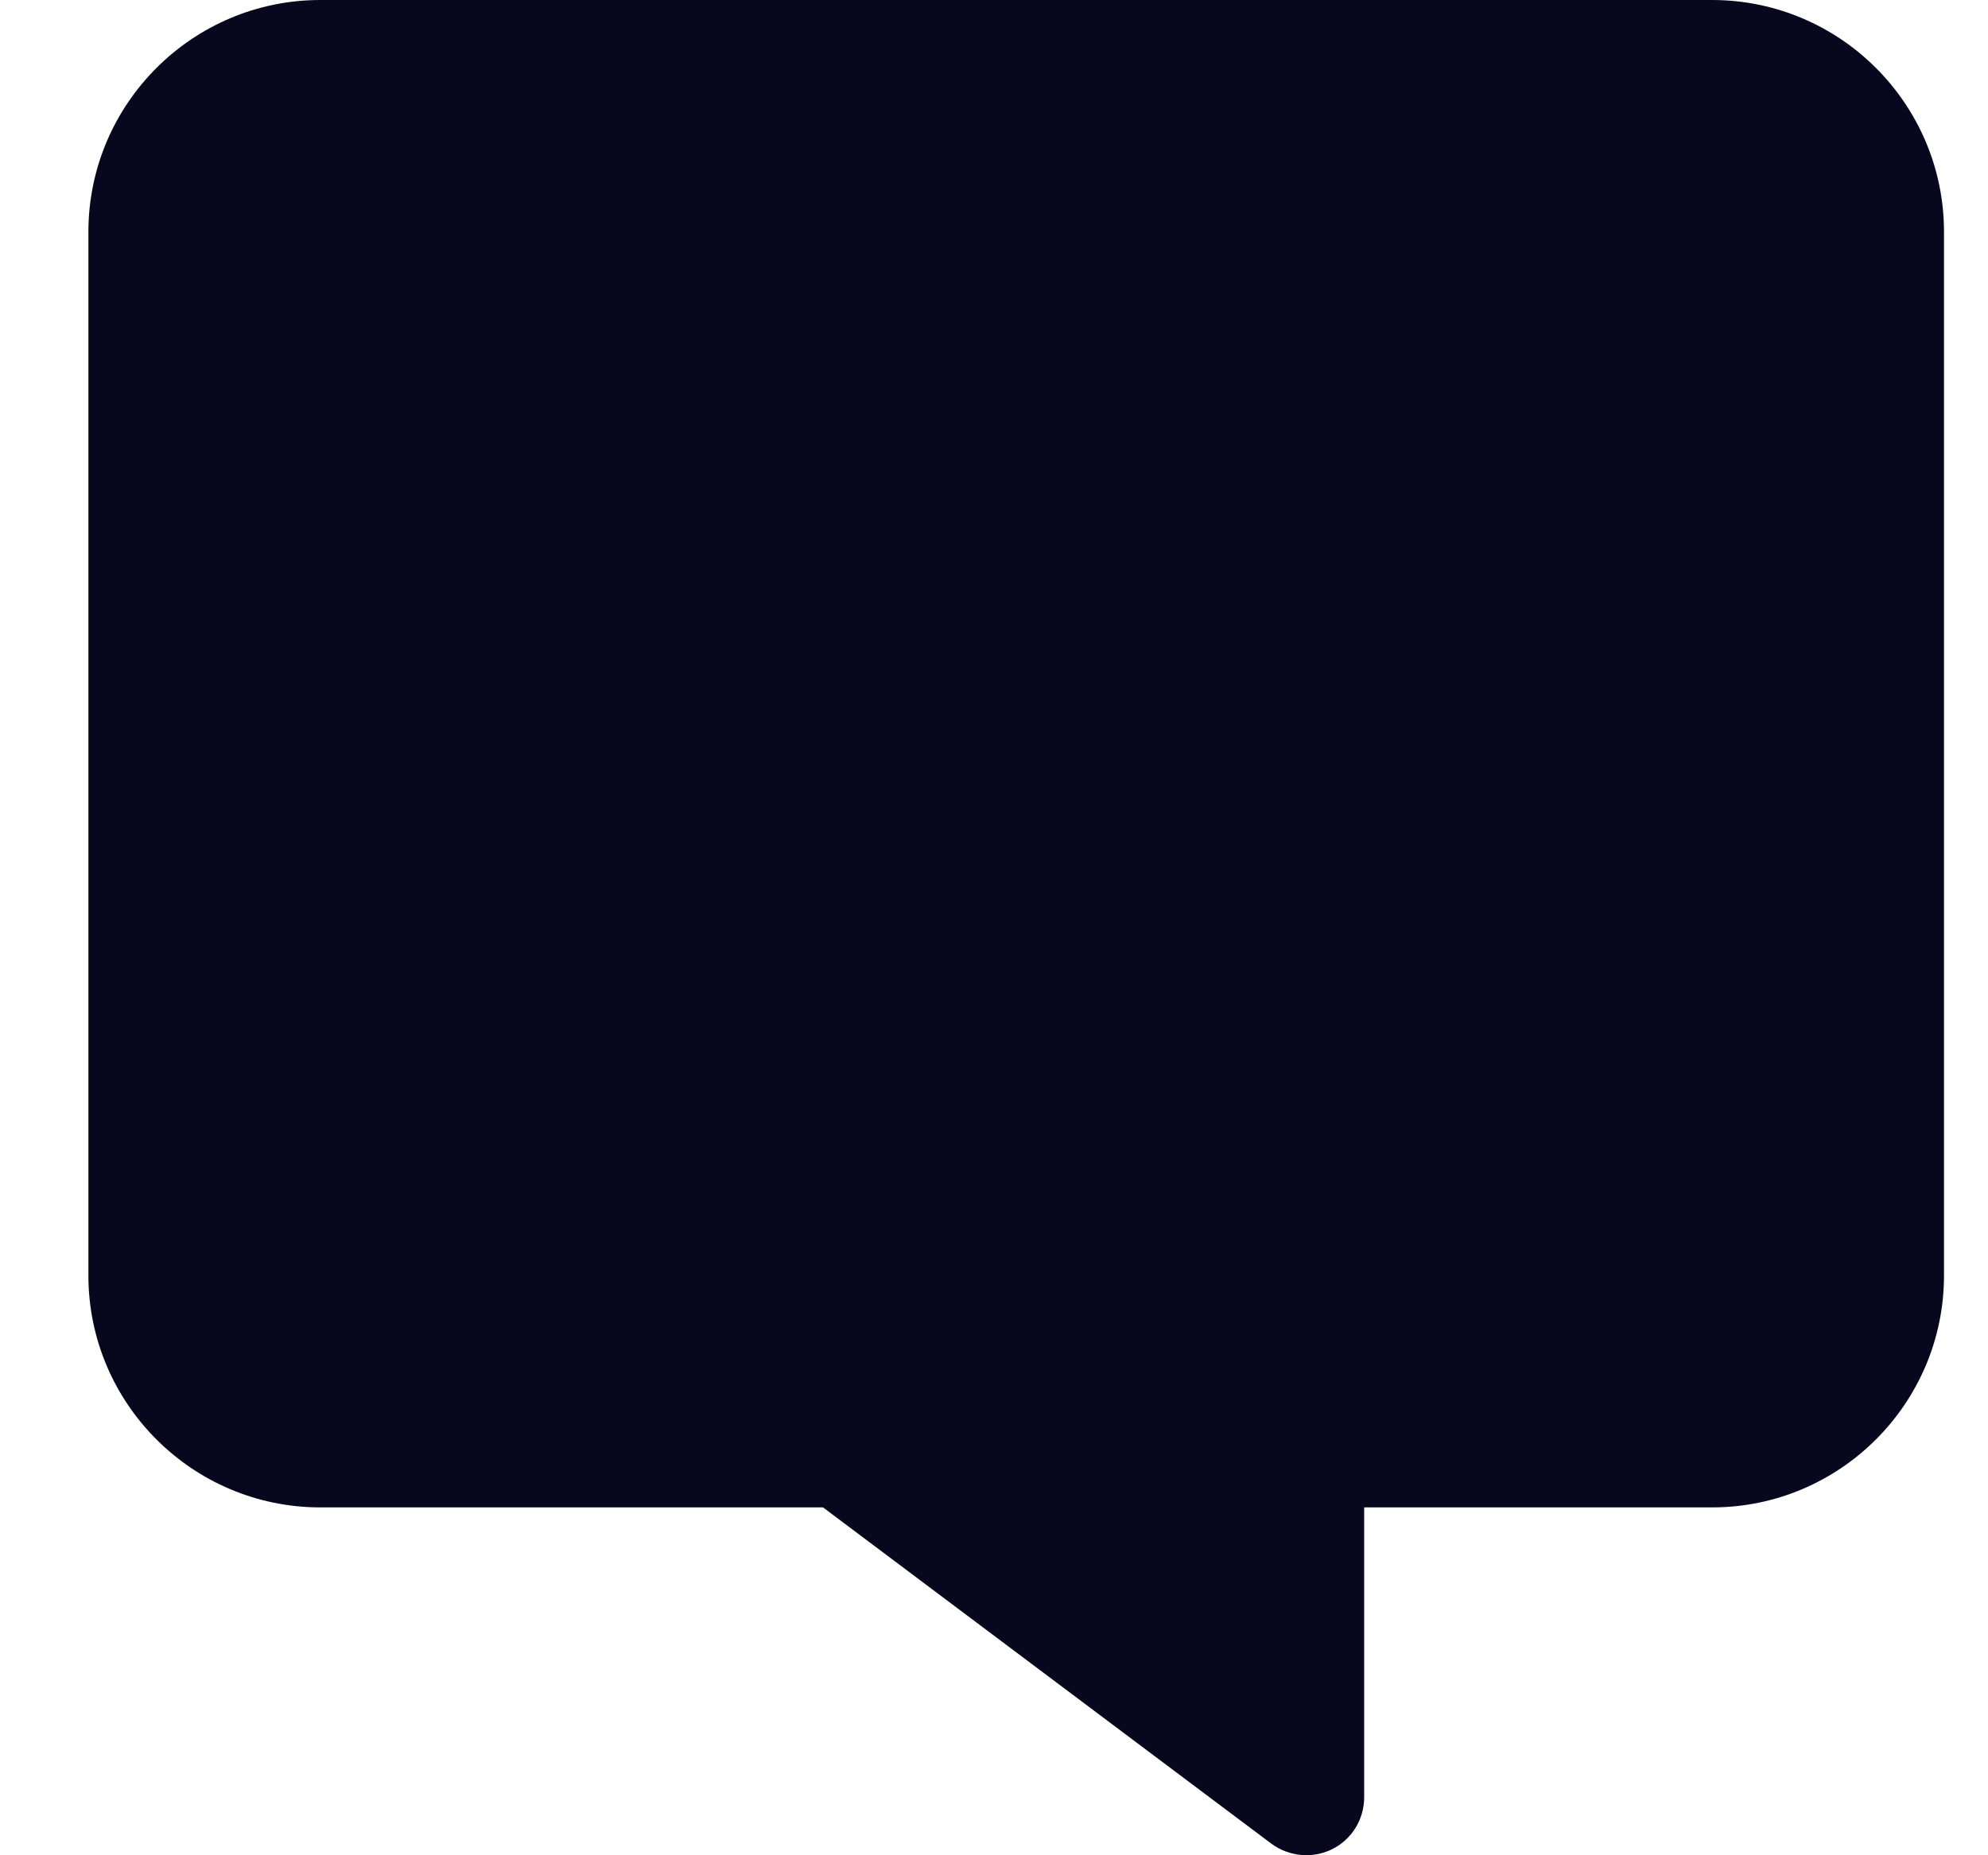 <svg width="15" height="14" viewBox="0 0 15 14" fill="none" xmlns="http://www.w3.org/2000/svg">
<path d="M12.918 0C13.883 0 14.668 0.785 14.668 1.75V9.625C14.668 10.59 13.883 11.375 12.918 11.375H10.293V13.562C10.293 13.729 10.2 13.88 10.052 13.954C9.904 14.027 9.726 14.011 9.592 13.912L6.21 11.375H2.417C1.452 11.375 0.667 10.59 0.667 9.625V1.75C0.667 0.785 1.452 0 2.417 0H12.918Z" fill="#07081D"/>
</svg>
